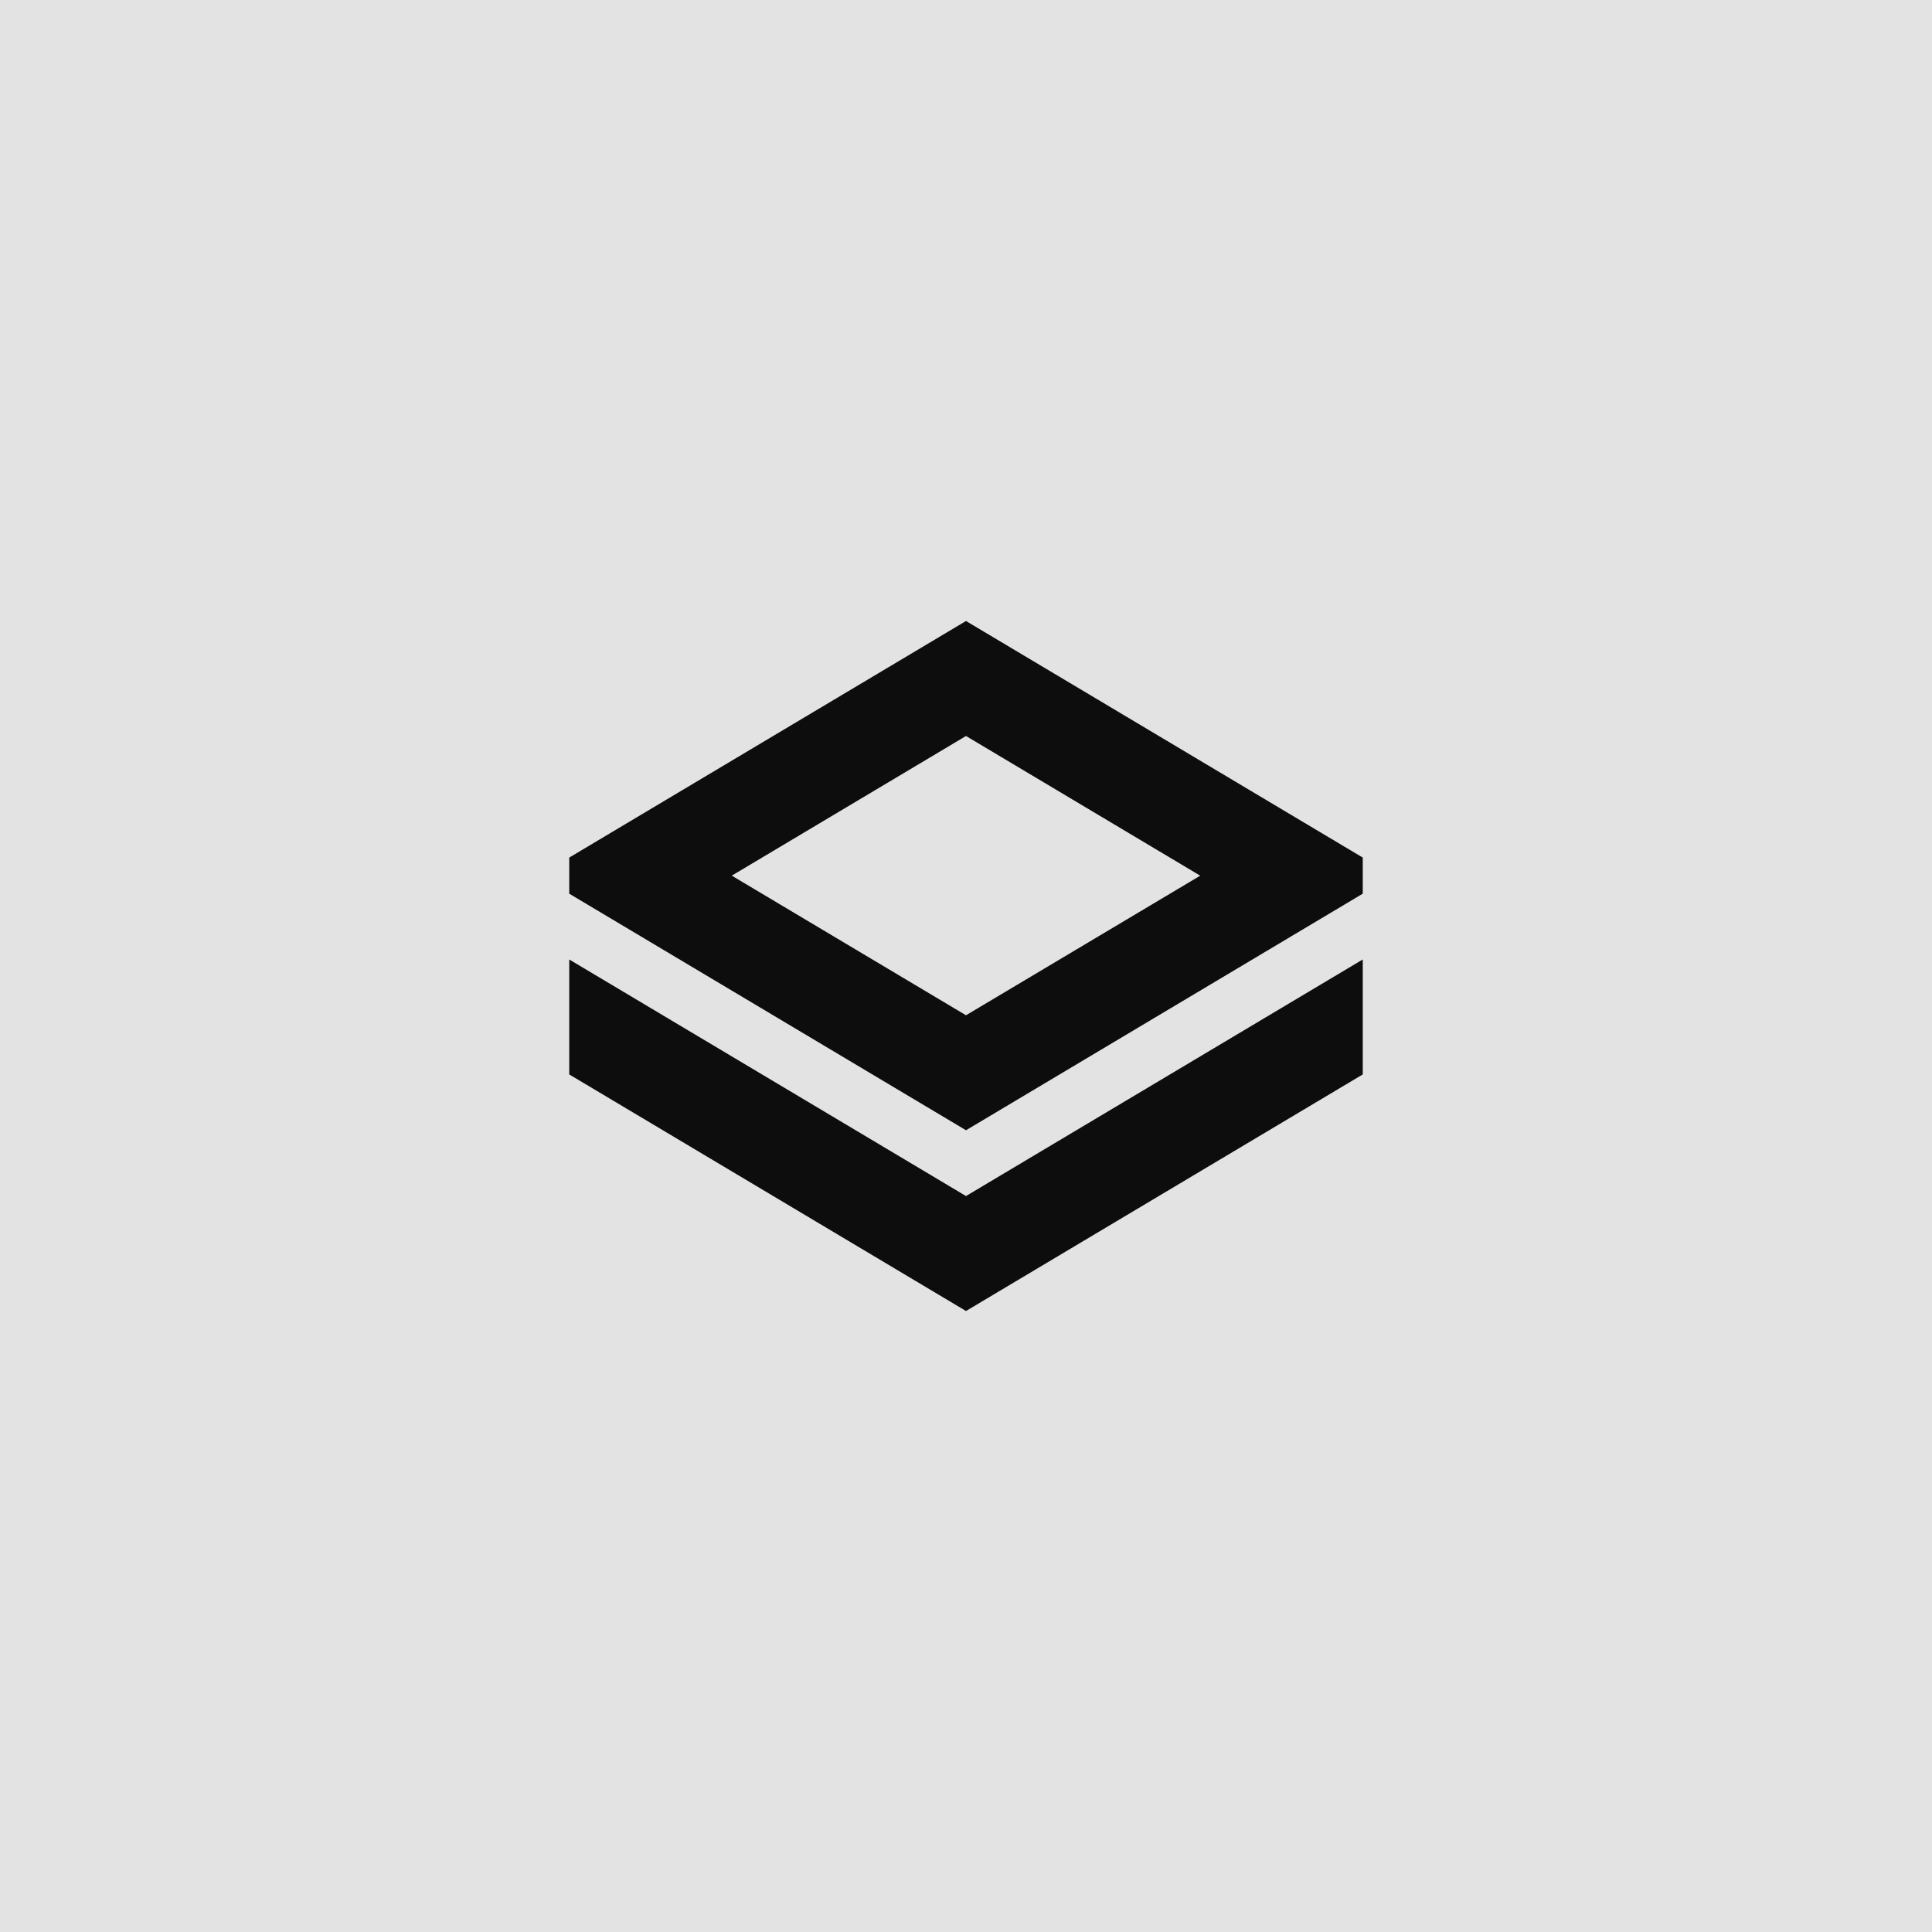 <svg xmlns="http://www.w3.org/2000/svg" width="56" height="56" viewBox="0 0 56 56" fill="none"><rect width="56" height="56" fill="#E3E3E3"></rect><path d="M39.5 24.857L28 18L16.5 24.857V25.904L28 32.761L39.5 25.904V24.857ZM21.211 25.381L28 21.333L34.789 25.382L28 29.428L21.211 25.381Z" fill="#0D0D0D"></path><path d="M39.5 27.811L28 34.668L16.5 27.811V31.143L28 38L39.5 31.143V27.811Z" fill="#0D0D0D"></path></svg>